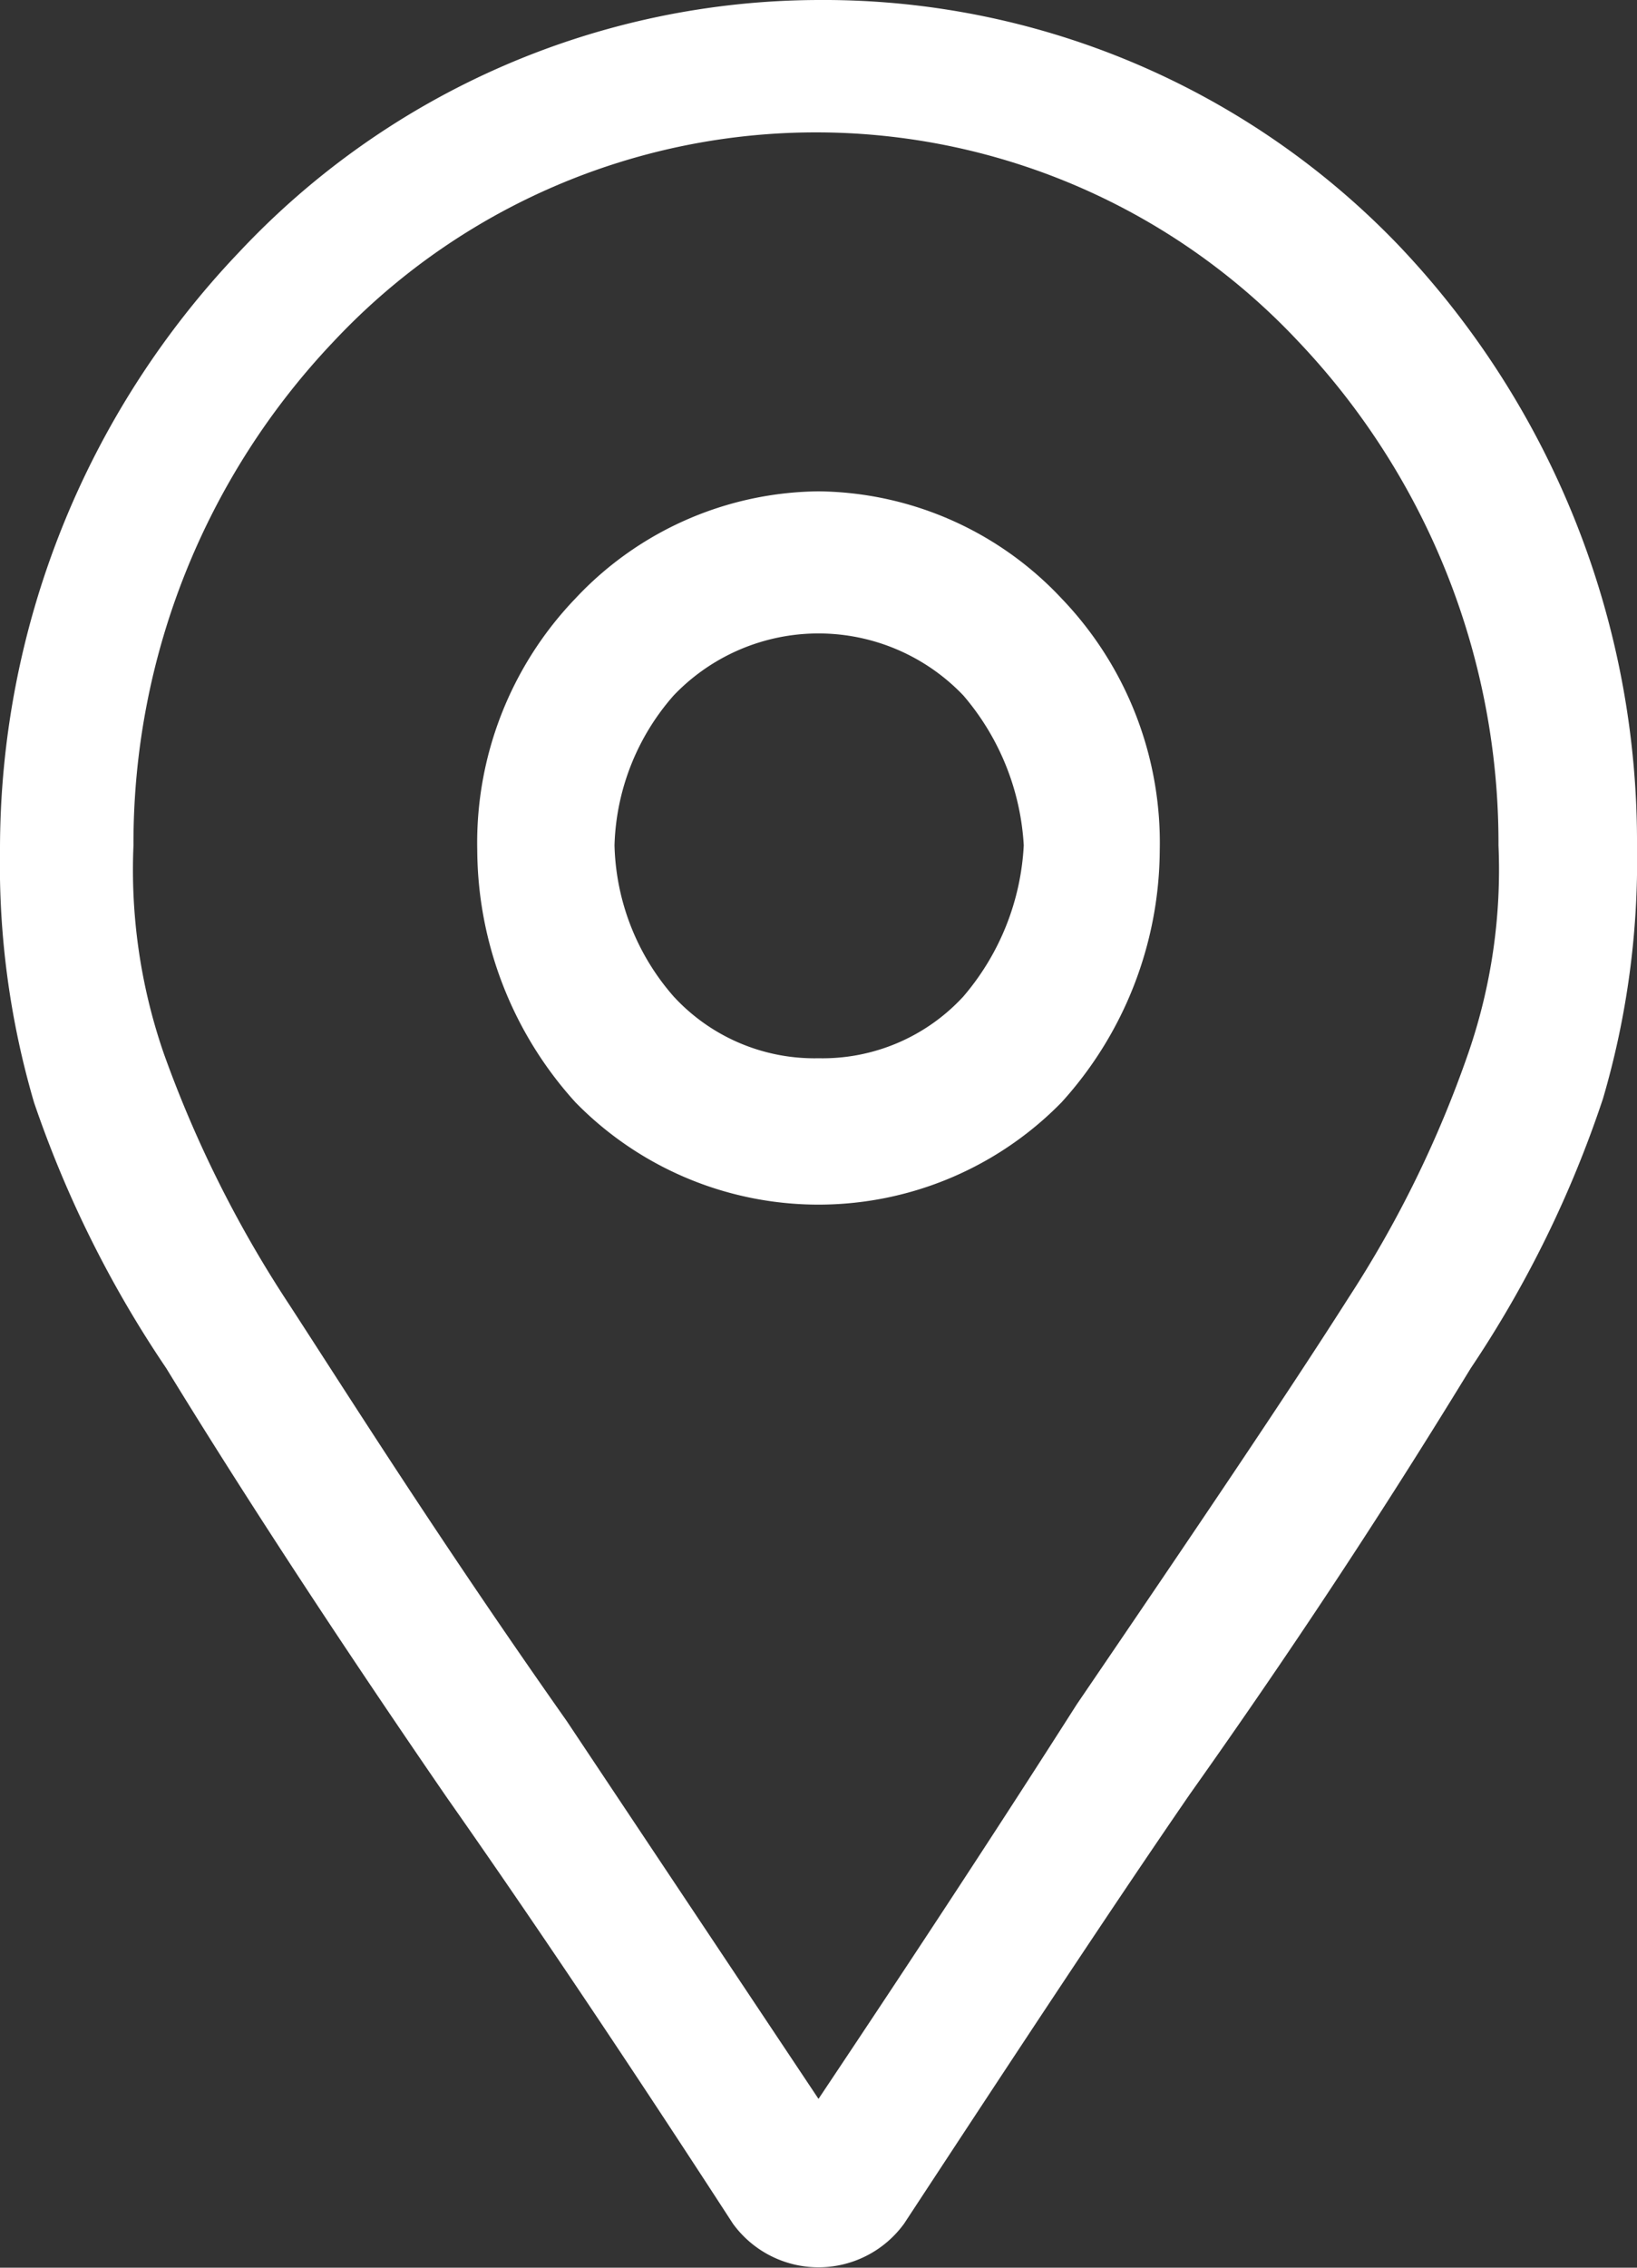 <svg id="Layer_1" data-name="Layer 1" xmlns="http://www.w3.org/2000/svg" viewBox="0 0 13 18"><rect x="0" y="0" width="13" height="18" fill="#333333" stroke="none"/><defs><style>.cls-1{fill:#fff;}</style></defs><path class="cls-1" d="M10.5,1.84a6.33,6.33,0,0,0-4.6,2A6.87,6.87,0,0,0,4,8.59a6.7,6.7,0,0,0,.27,2A8.84,8.84,0,0,0,5.32,12.7c.52.85,1.26,2,2.23,3.41.66.94,1.42,2.07,2.27,3.38a.84.84,0,0,0,1.36,0c.88-1.34,1.63-2.48,2.27-3.41,1-1.41,1.71-2.53,2.23-3.38a8.84,8.84,0,0,0,1.05-2.14,6.7,6.7,0,0,0,.27-2,6.87,6.87,0,0,0-1.9-4.78A6.33,6.33,0,0,0,10.5,1.84Zm0,16.66-2-3c-1-1.42-1.7-2.53-2.2-3.3a9.31,9.31,0,0,1-1-2,4.46,4.46,0,0,1-.24-1.65,5.78,5.78,0,0,1,1.59-4,5.25,5.25,0,0,1,7.66,0,5.78,5.78,0,0,1,1.59,4,4.46,4.46,0,0,1-.24,1.65,8.87,8.87,0,0,1-.95,1.94c-.49.77-1.22,1.85-2.16,3.23Q11.69,16.72,10.5,18.5Zm0-12.76a2.68,2.68,0,0,0-1.93.85,2.8,2.8,0,0,0-.78,2,3,3,0,0,0,.78,2,2.7,2.7,0,0,0,3.86,0,3,3,0,0,0,.78-2,2.8,2.8,0,0,0-.78-2A2.68,2.68,0,0,0,10.5,5.74Zm0,4.5a1.52,1.52,0,0,1-1.15-.49,1.89,1.89,0,0,1-.47-1.2,1.88,1.88,0,0,1,.47-1.19,1.59,1.59,0,0,1,2.3,0,2,2,0,0,1,.48,1.19,2,2,0,0,1-.48,1.2A1.52,1.52,0,0,1,10.5,10.24Z" transform="translate(-4 -1.84)"/></svg>